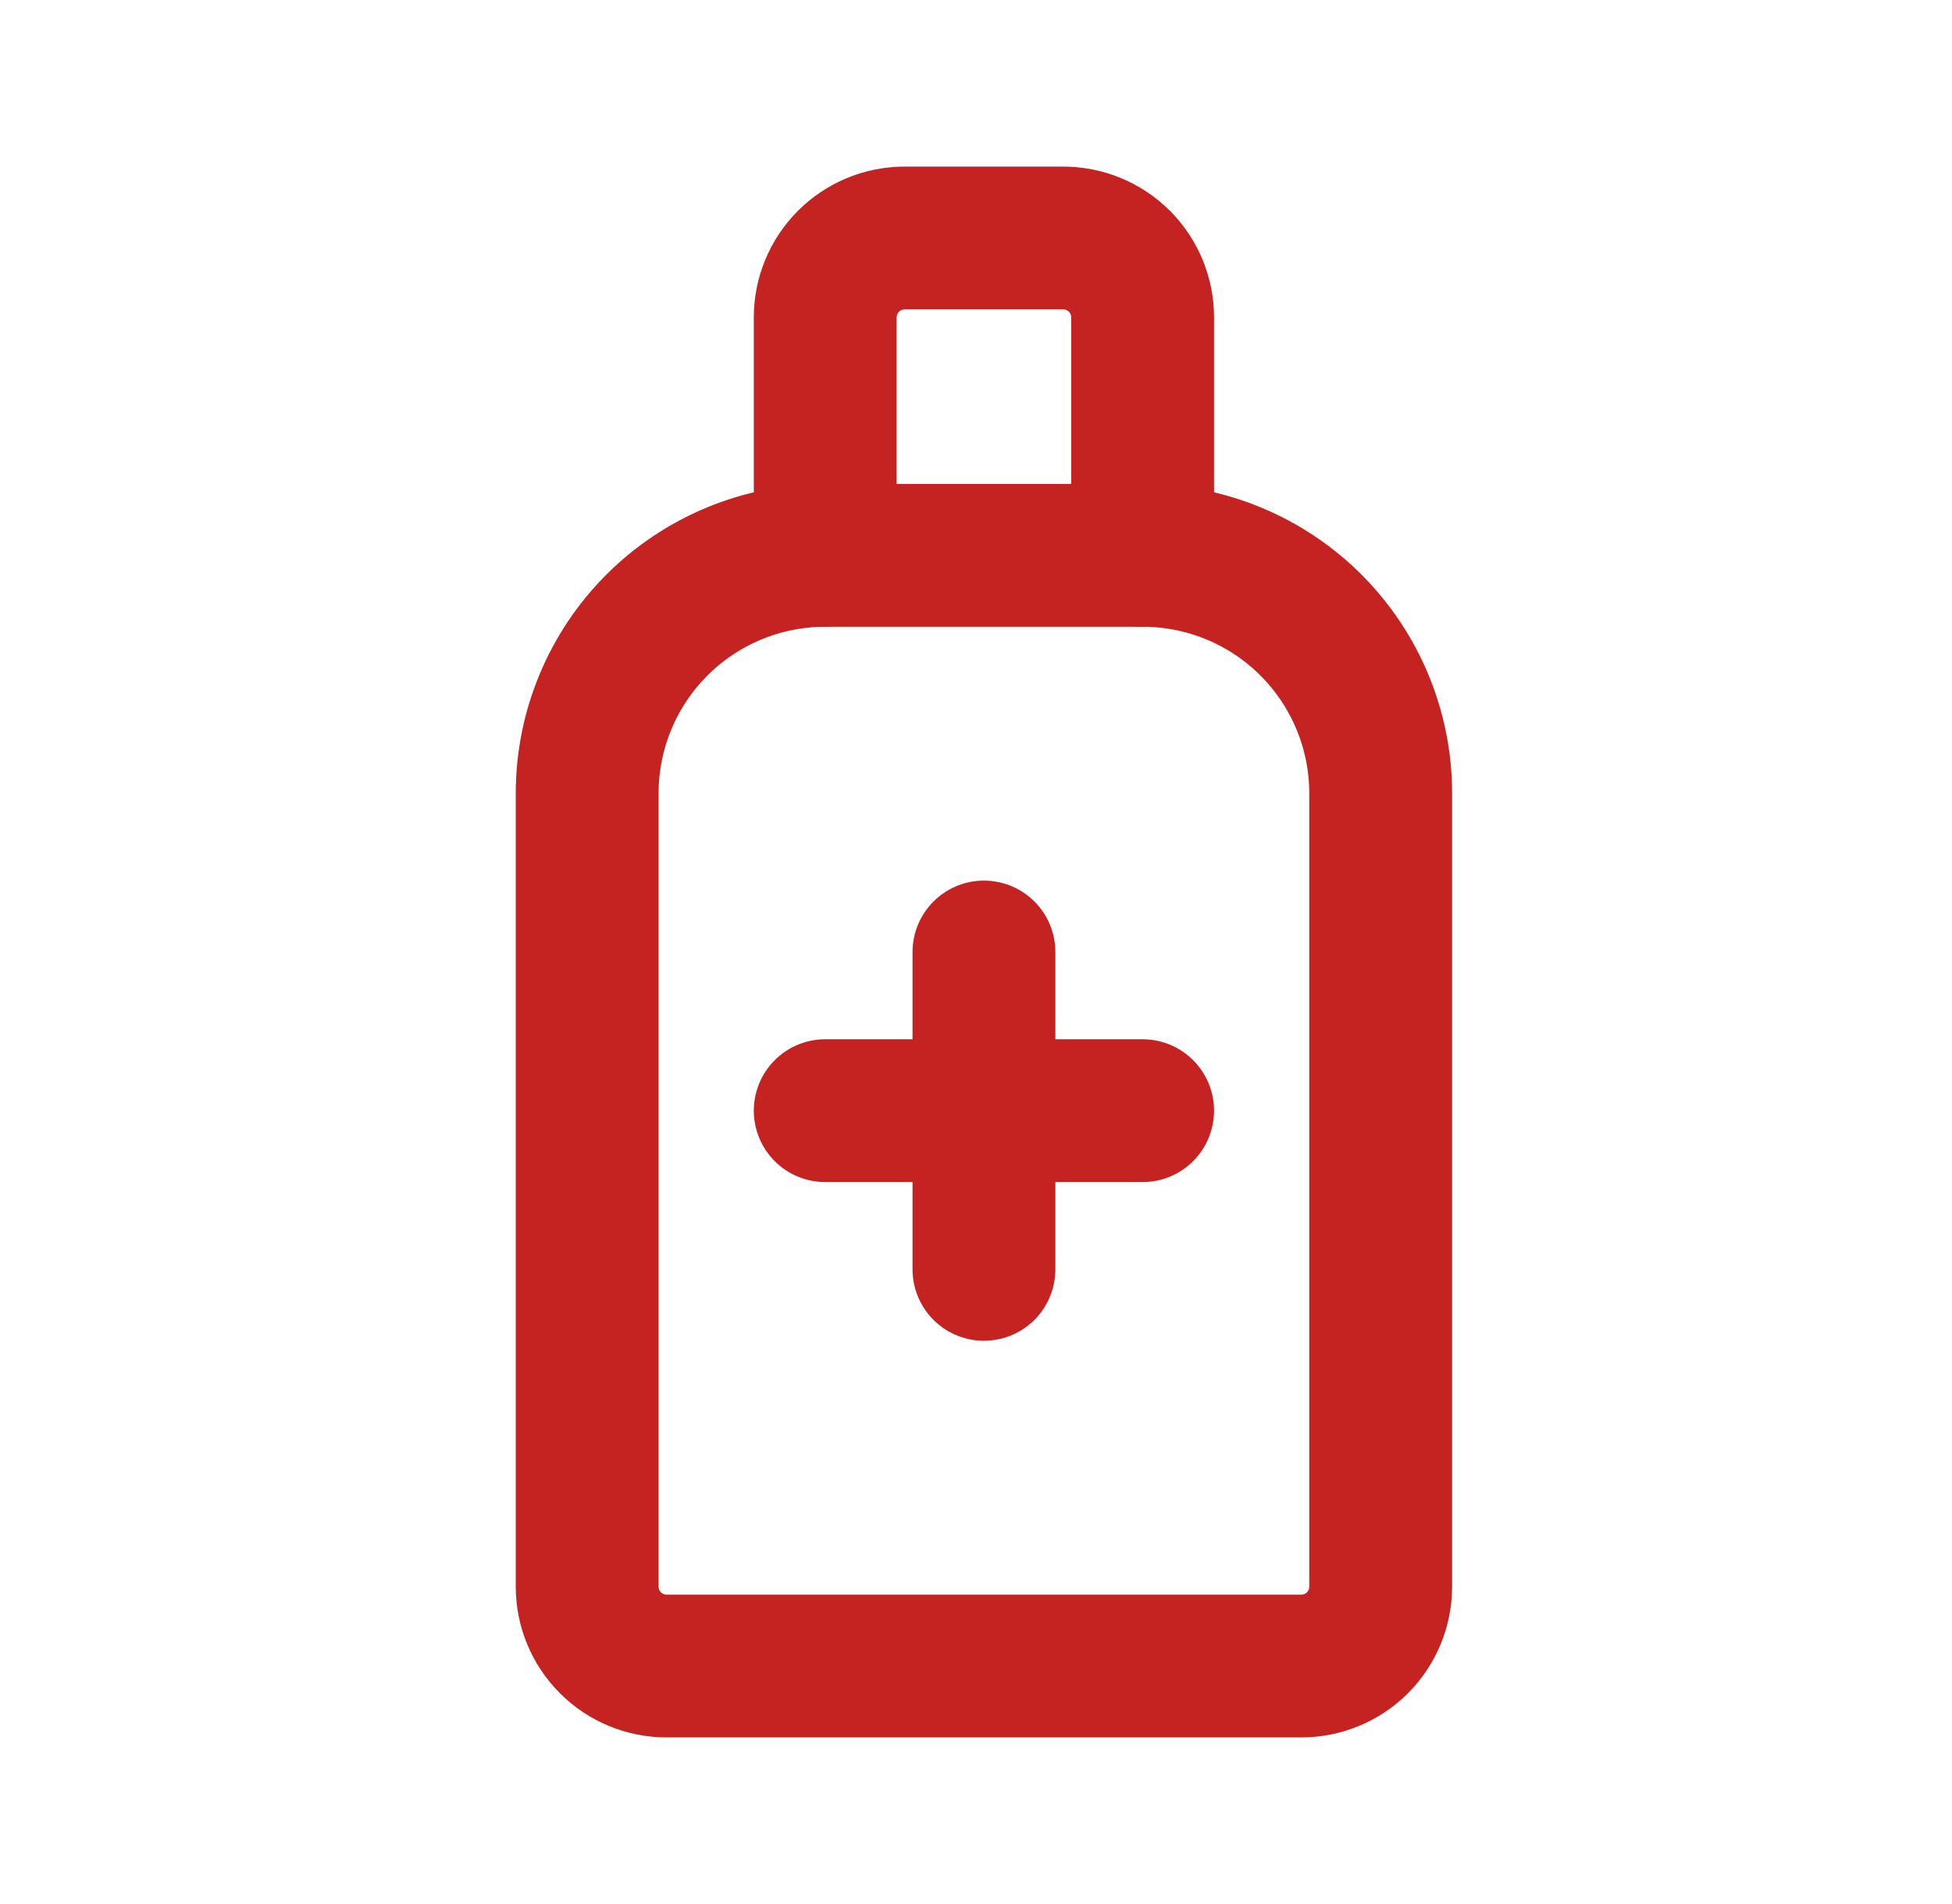 <svg width="41" height="40" viewBox="0 0 41 40" fill="none" xmlns="http://www.w3.org/2000/svg">
<g clip-path="url(#clip0_2_2223)">
<path d="M14 35H27.333C27.775 35 28.199 34.824 28.512 34.512C28.824 34.199 29 33.775 29 33.333V16.667C29 15.341 28.473 14.069 27.535 13.131C26.598 12.194 25.326 11.667 24 11.667H17.333C16.007 11.667 14.736 12.194 13.798 13.131C12.86 14.069 12.333 15.341 12.333 16.667V33.333C12.333 33.775 12.509 34.199 12.822 34.512C13.134 34.824 13.558 35 14 35Z" stroke="#C42321" stroke-width="3" stroke-linecap="round" stroke-linejoin="round"/>
<path d="M17.333 23.333H24" stroke="#C42321" stroke-width="3" stroke-linecap="round" stroke-linejoin="round"/>
<path d="M20.667 20V26.667" stroke="#C42321" stroke-width="3" stroke-linecap="round" stroke-linejoin="round"/>
<path d="M17.333 11.667V6.667C17.333 6.225 17.509 5.801 17.822 5.488C18.134 5.176 18.558 5 19 5H22.333C22.775 5 23.199 5.176 23.512 5.488C23.824 5.801 24 6.225 24 6.667V11.667" stroke="#C42321" stroke-width="3" stroke-linecap="round" stroke-linejoin="round"/>
</g>
<defs>
<clipPath id="clip0_2_2223">
<rect width="40" height="40" fill="white" transform="translate(0.667)"/>
</clipPath>
</defs>
</svg>
